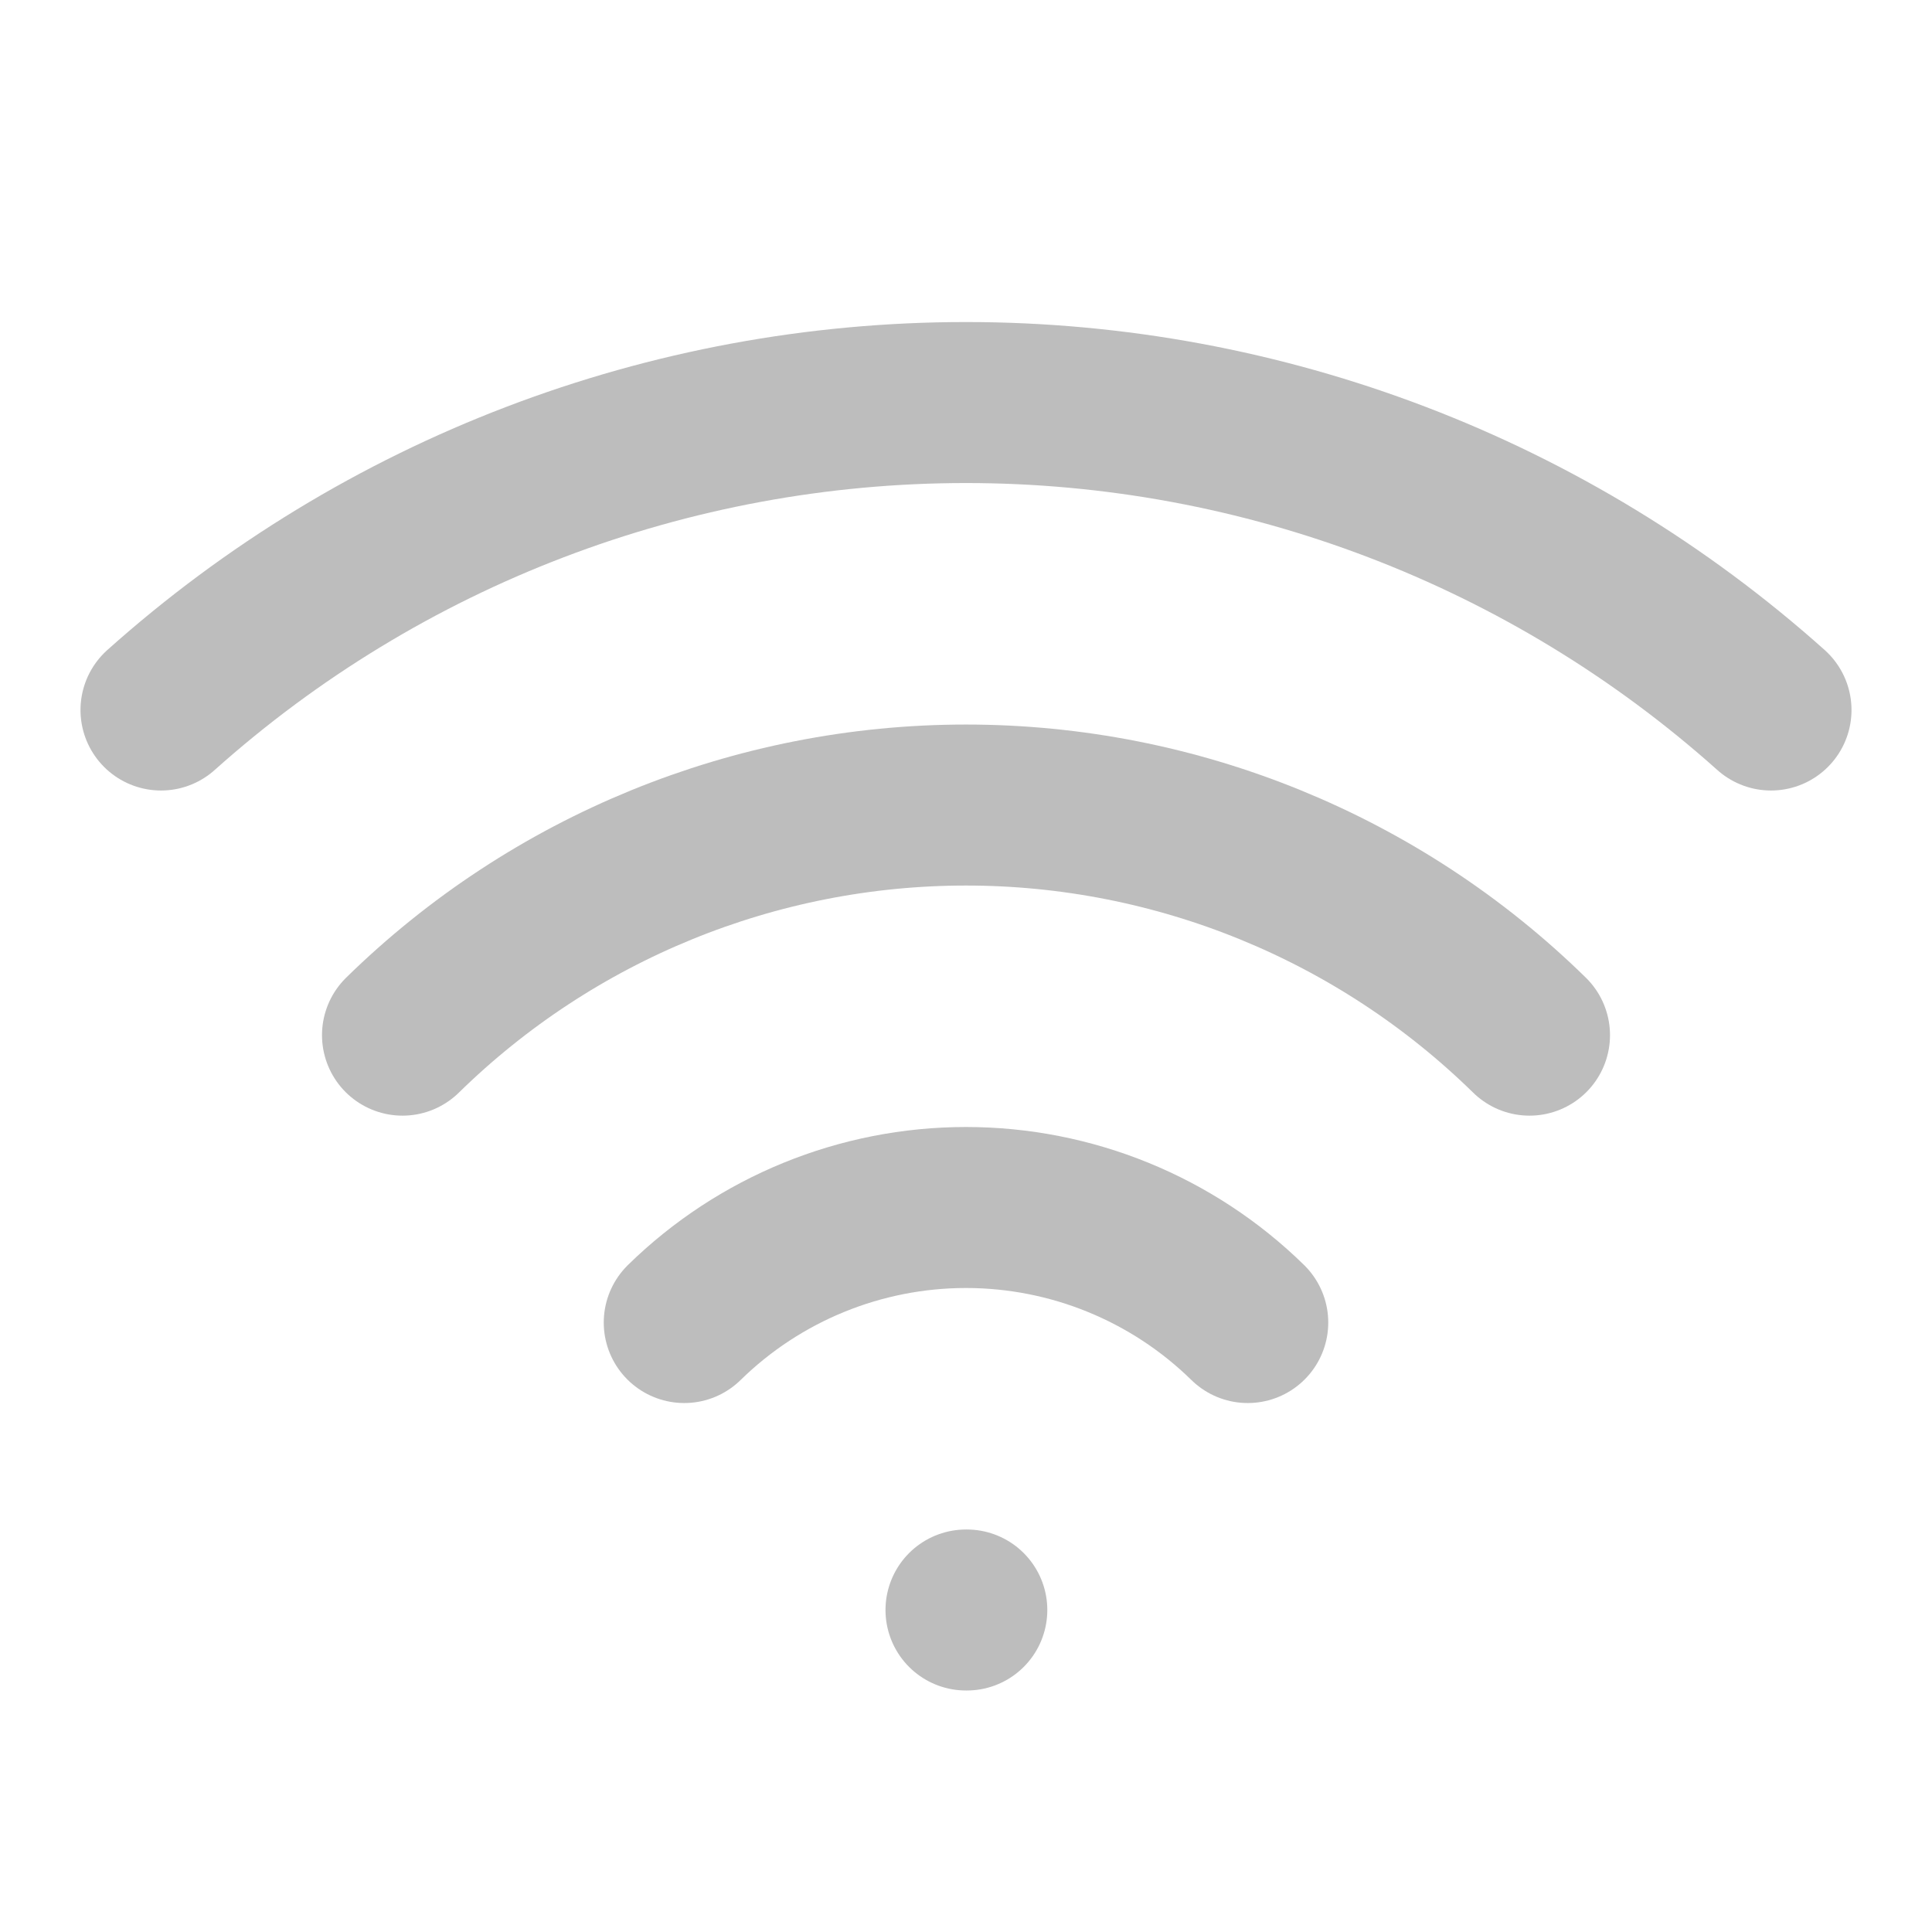 <svg width="48" height="48" viewBox="0 0 48 48" fill="none" xmlns="http://www.w3.org/2000/svg">
<path d="M24 40H24.02" stroke="#BDBDBD" stroke-width="4" stroke-linecap="round" stroke-linejoin="round"/>
<path d="M4 17.64C9.5 12.72 16.621 10.001 24 10.001C31.379 10.001 38.5 12.72 44 17.64" stroke="#BDBDBD" stroke-width="4" stroke-linecap="round" stroke-linejoin="round"/>
<path d="M10 25.718C13.739 22.054 18.765 20.001 24 20.001C29.235 20.001 34.261 22.054 38 25.718" stroke="#BDBDBD" stroke-width="4" stroke-linecap="round" stroke-linejoin="round"/>
<path d="M17 32.858C18.869 31.026 21.383 30 24 30C26.617 30 29.131 31.026 31 32.858" stroke="#BDBDBD" stroke-width="4" stroke-linecap="round" stroke-linejoin="round"/>
</svg>
